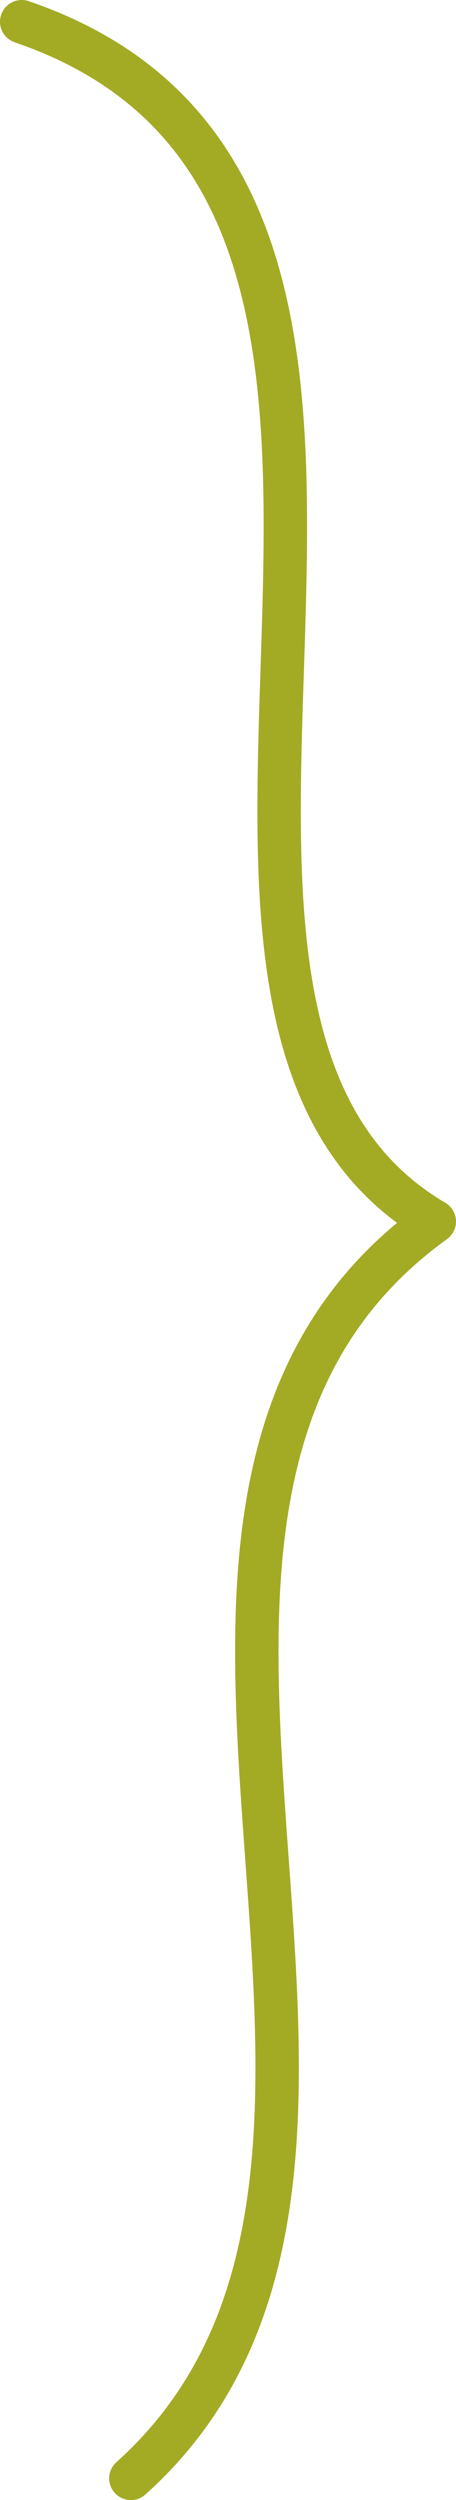 <?xml version="1.0" encoding="UTF-8"?> <svg xmlns="http://www.w3.org/2000/svg" width="21" height="115" viewBox="0 0 21 115" fill="none"> <path d="M1 1C24.673 9.086 3.221 46.324 20 56.187C1.806 69.3 22.127 99.569 6.027 114" stroke="#A3AB24" stroke-width="2" stroke-miterlimit="1.5" stroke-linecap="round" stroke-linejoin="round"></path> </svg> 